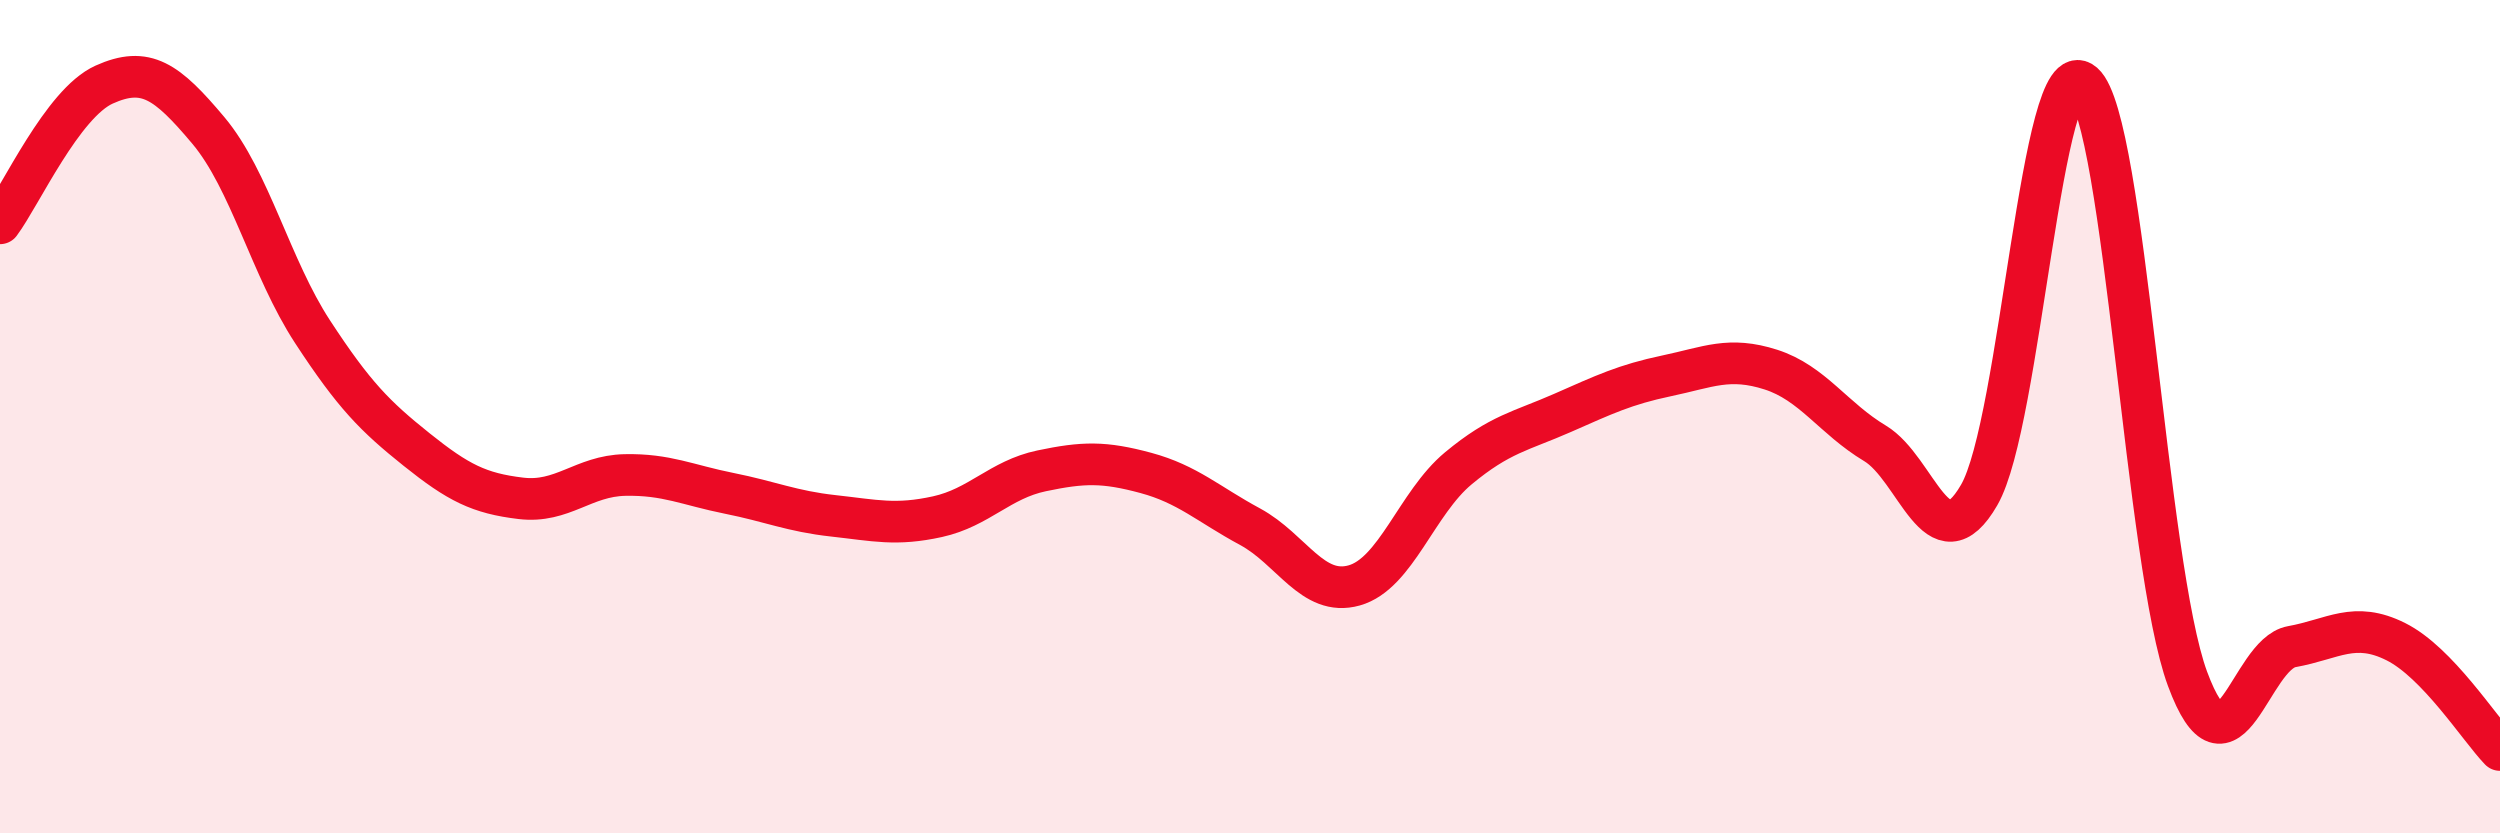 
    <svg width="60" height="20" viewBox="0 0 60 20" xmlns="http://www.w3.org/2000/svg">
      <path
        d="M 0,5.36 C 0.5,4.69 1.5,2.48 2.5,2.03 C 3.5,1.58 4,1.94 5,3.13 C 6,4.32 6.5,6.43 7.5,7.96 C 8.5,9.49 9,9.99 10,10.79 C 11,11.59 11.5,11.84 12.5,11.96 C 13.5,12.08 14,11.42 15,11.4 C 16,11.38 16.5,11.64 17.5,11.84 C 18.5,12.04 19,12.27 20,12.38 C 21,12.49 21.5,12.62 22.5,12.4 C 23.5,12.18 24,11.51 25,11.3 C 26,11.09 26.5,11.08 27.5,11.35 C 28.5,11.62 29,12.1 30,12.64 C 31,13.18 31.5,14.33 32.5,14.05 C 33.5,13.77 34,12.07 35,11.24 C 36,10.41 36.5,10.35 37.5,9.91 C 38.5,9.47 39,9.23 40,9.02 C 41,8.81 41.5,8.55 42.5,8.87 C 43.5,9.19 44,10.04 45,10.64 C 46,11.24 46.5,13.61 47.5,11.88 C 48.5,10.15 49,1.12 50,2 C 51,2.88 51.5,13.59 52.5,16.29 C 53.5,18.99 54,15.7 55,15.52 C 56,15.34 56.5,14.9 57.5,15.4 C 58.5,15.9 59.5,17.48 60,18L60 20L0 20Z"
        fill="#EB0A25"
        opacity="0.1"
        stroke-linecap="round"
        stroke-linejoin="round"
      />
      <path
        d="M 0,5.36 C 0.5,4.69 1.5,2.48 2.5,2.03 C 3.5,1.58 4,1.94 5,3.13 C 6,4.32 6.5,6.43 7.5,7.96 C 8.5,9.49 9,9.99 10,10.79 C 11,11.59 11.5,11.84 12.5,11.96 C 13.5,12.08 14,11.42 15,11.4 C 16,11.38 16.5,11.64 17.5,11.84 C 18.5,12.04 19,12.27 20,12.38 C 21,12.49 21.5,12.62 22.5,12.4 C 23.5,12.18 24,11.51 25,11.3 C 26,11.09 26.5,11.08 27.5,11.35 C 28.5,11.62 29,12.1 30,12.64 C 31,13.18 31.5,14.33 32.5,14.05 C 33.5,13.77 34,12.07 35,11.24 C 36,10.41 36.5,10.35 37.5,9.91 C 38.5,9.47 39,9.23 40,9.02 C 41,8.81 41.5,8.55 42.5,8.87 C 43.5,9.19 44,10.04 45,10.64 C 46,11.24 46.5,13.61 47.5,11.88 C 48.5,10.15 49,1.12 50,2 C 51,2.88 51.5,13.59 52.5,16.29 C 53.5,18.99 54,15.7 55,15.52 C 56,15.34 56.5,14.9 57.5,15.4 C 58.5,15.9 59.5,17.48 60,18"
        stroke="#EB0A25"
        stroke-width="1"
        fill="none"
        stroke-linecap="round"
        stroke-linejoin="round"
      />
    </svg>
  